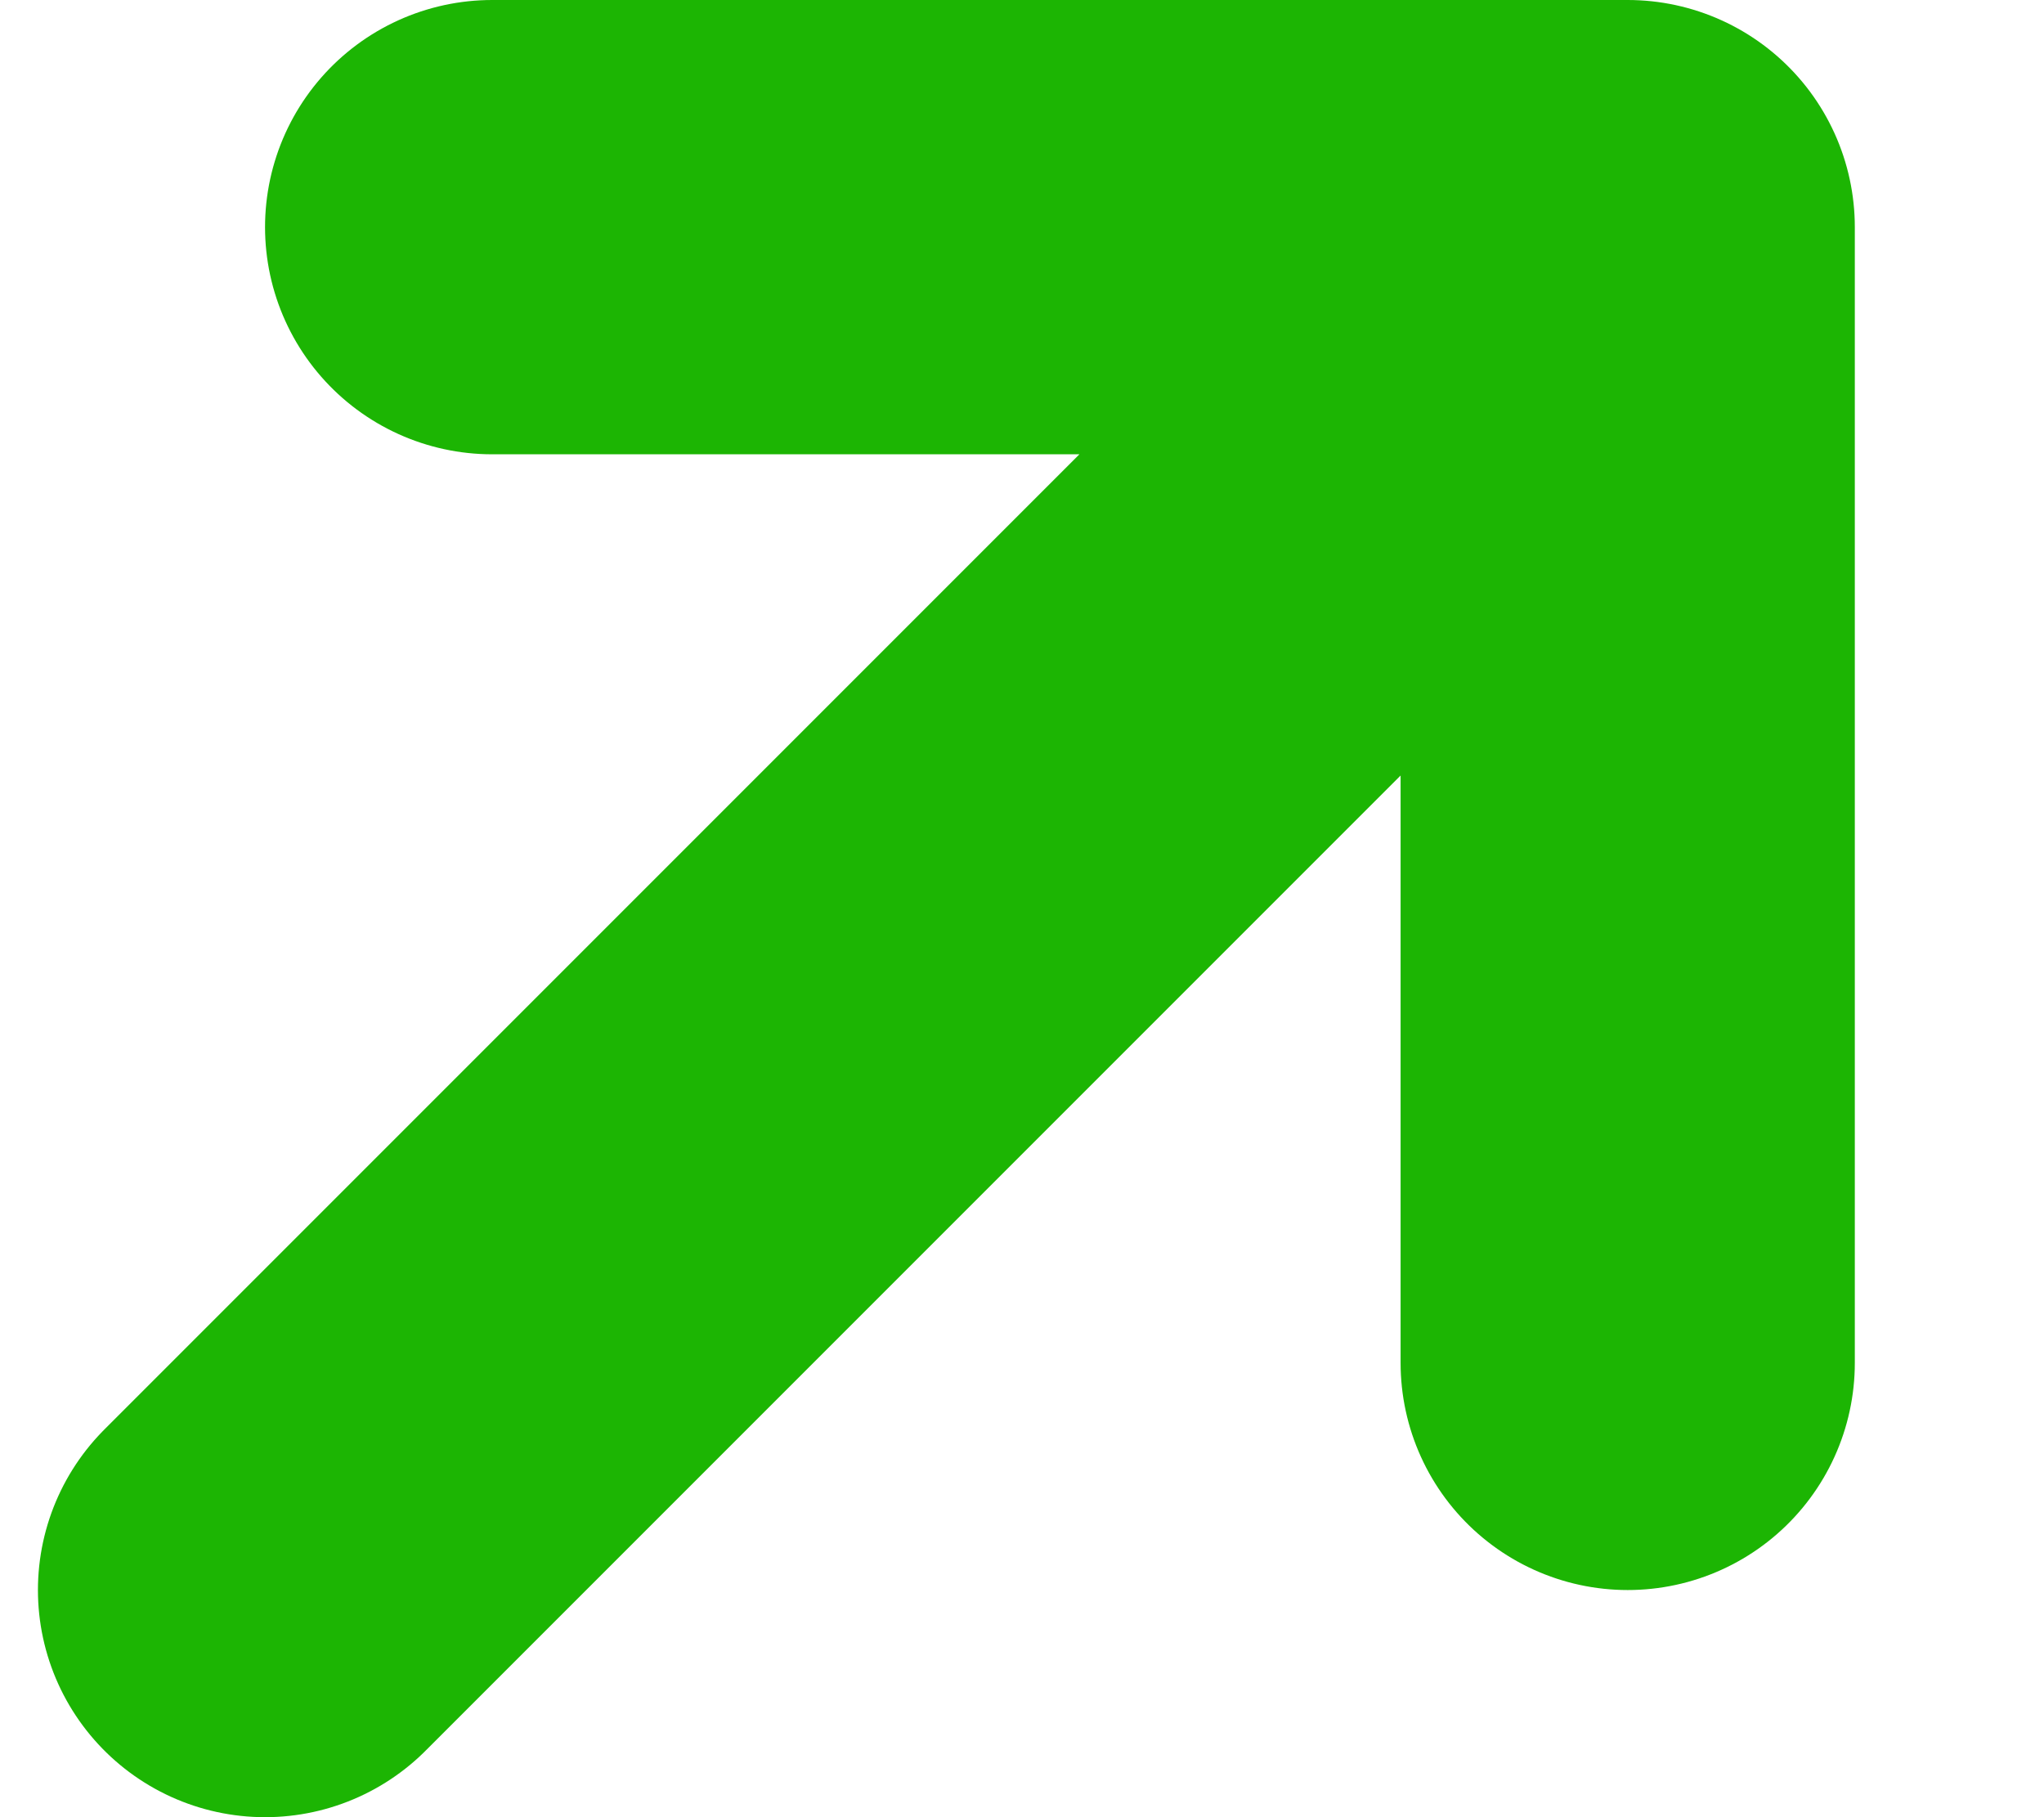 <svg width="9" height="8" viewBox="0 0 9 8" fill="none" xmlns="http://www.w3.org/2000/svg">
<g clip-path="url(#clip0_51_163)">
<path d="M1.167 7L7.167 1M7.167 1V6M7.167 1H2.167" stroke="#1CB503" stroke-width="2" stroke-linecap="round" stroke-linejoin="round"/>
</g>
<defs>
<clipPath id="clip0_51_163">
<rect width="8" height="8" fill="white" transform="translate(0.167)"/>
</clipPath>
</defs>
</svg>
